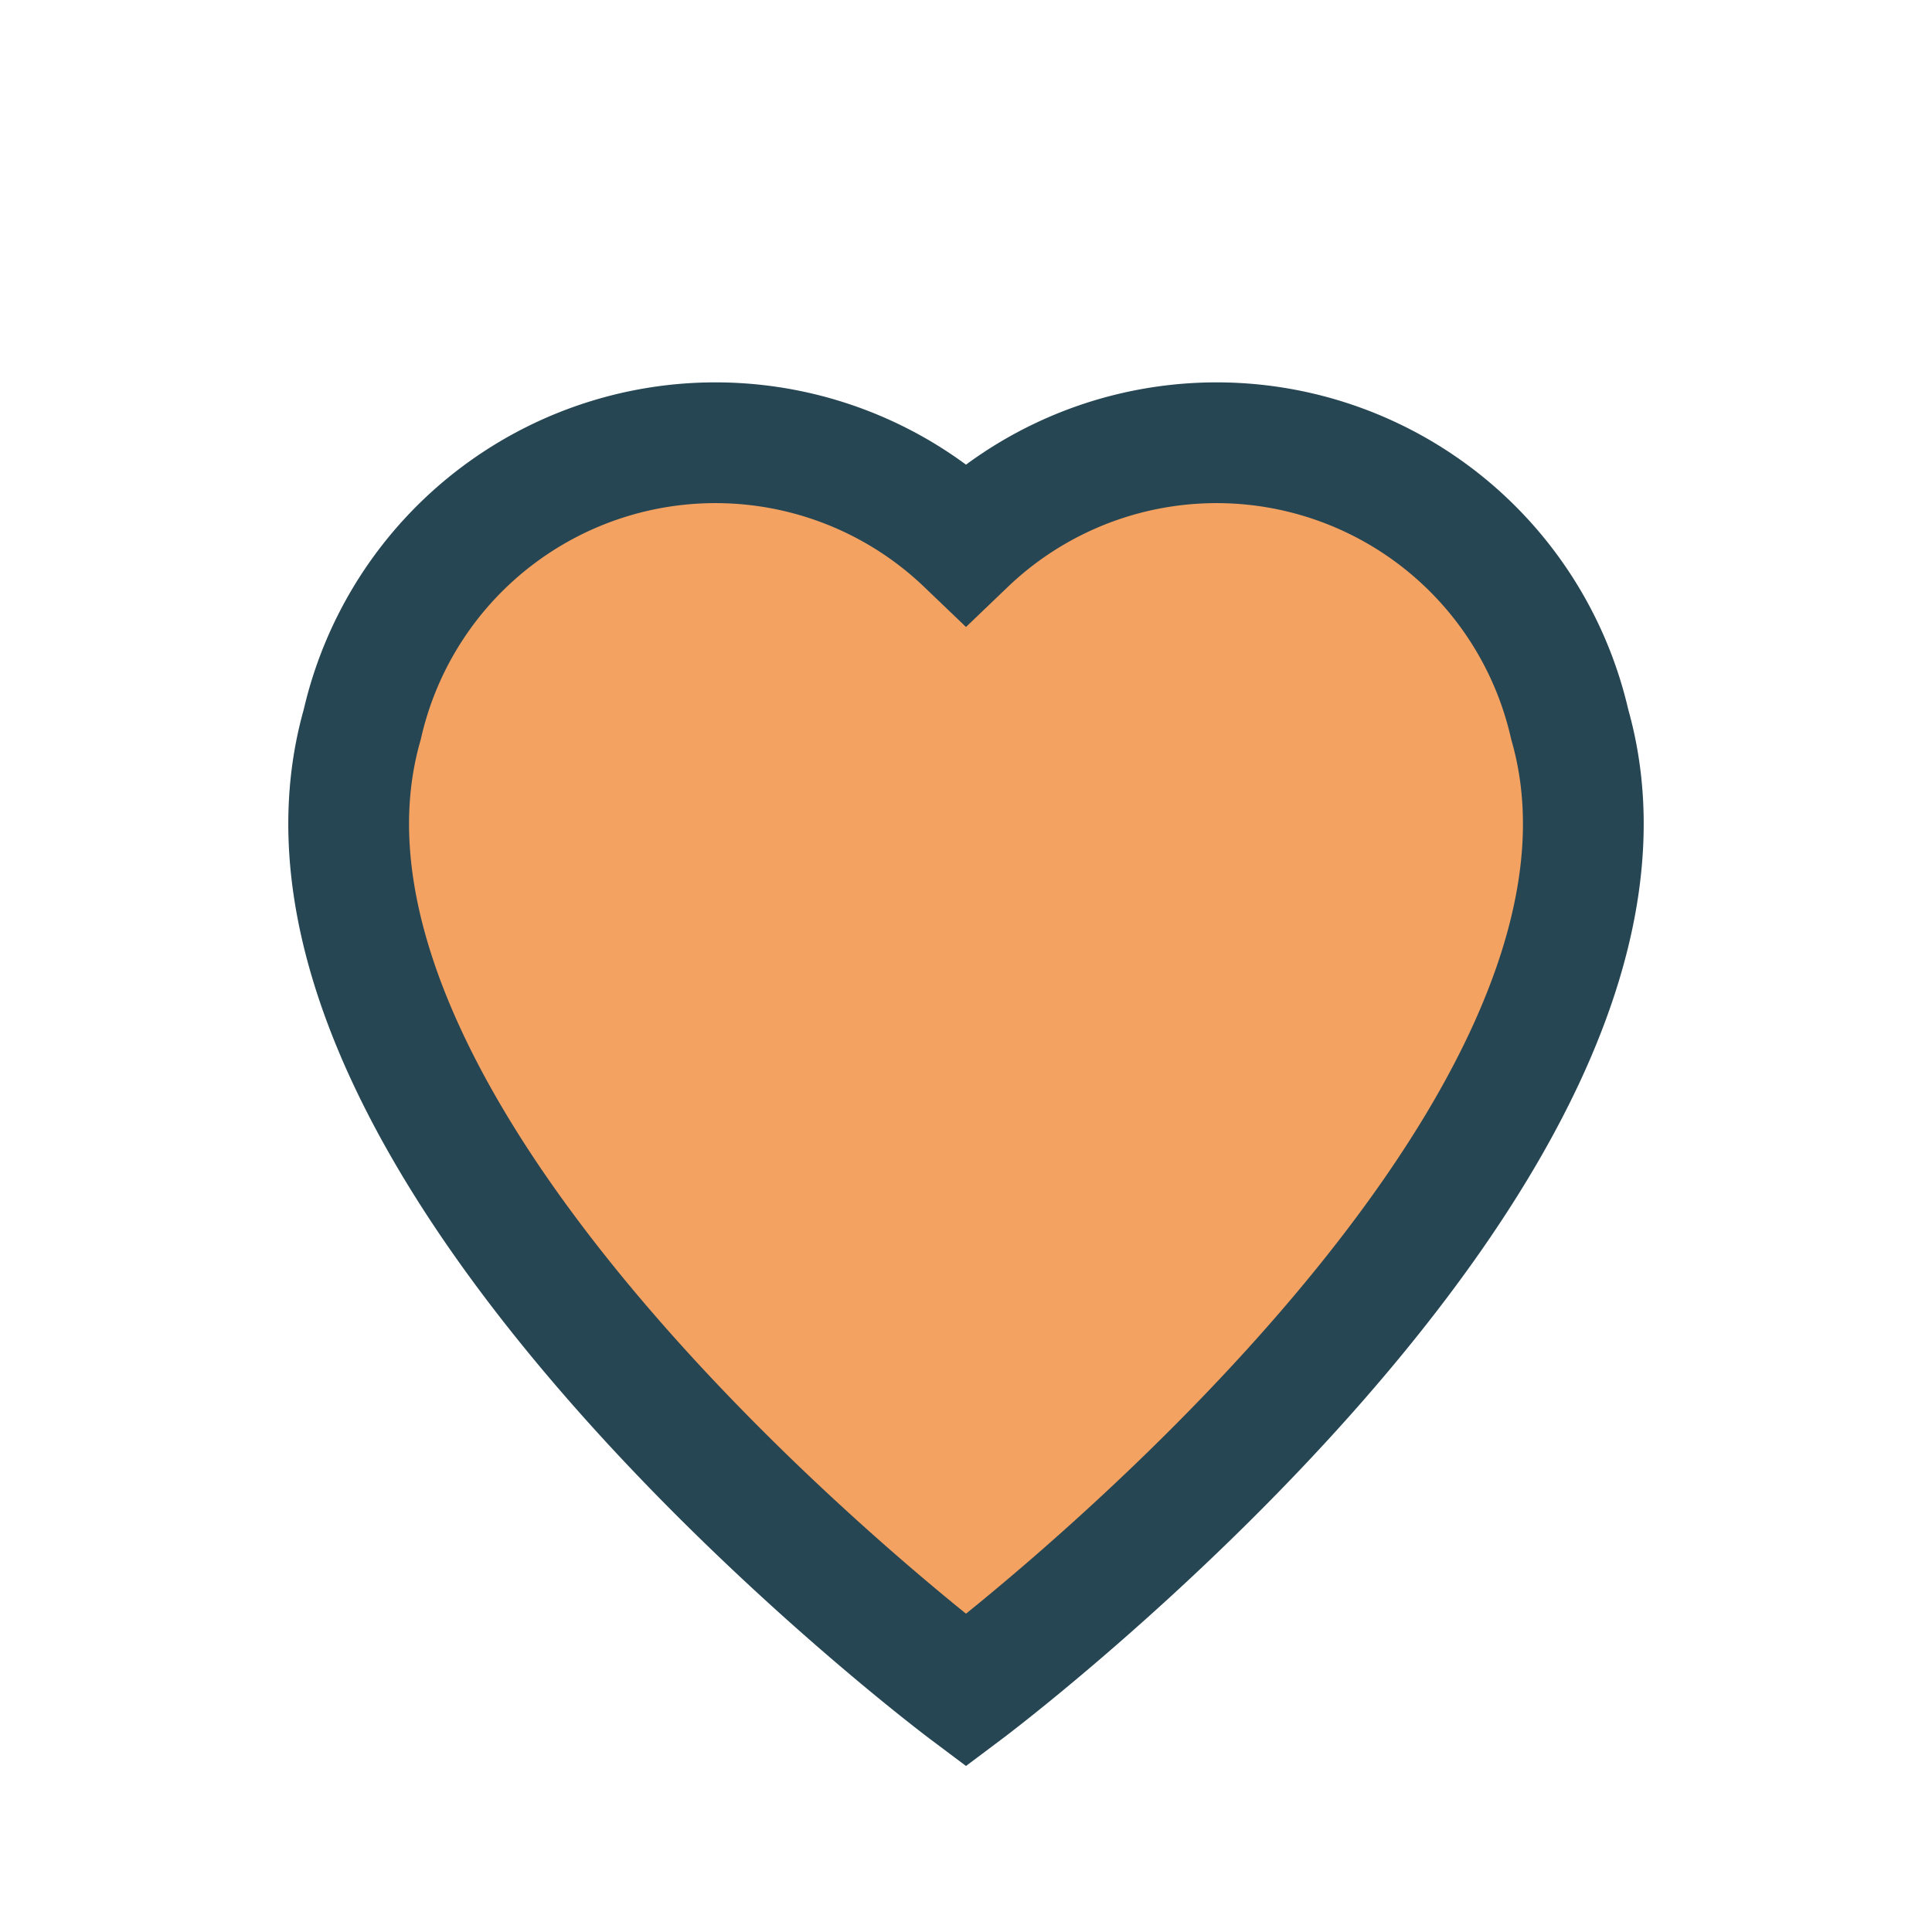 <?xml version="1.0" encoding="UTF-8"?>
<svg xmlns="http://www.w3.org/2000/svg" width="32" height="32" viewBox="0 0 32 32"><path d="M16 28S4 19 6 12a6 6 0 0 1 10-3 6 6 0 0 1 10 3c2 7-10 16-10 16z" fill="#F4A261" stroke="#264653" stroke-width="2"/></svg>
